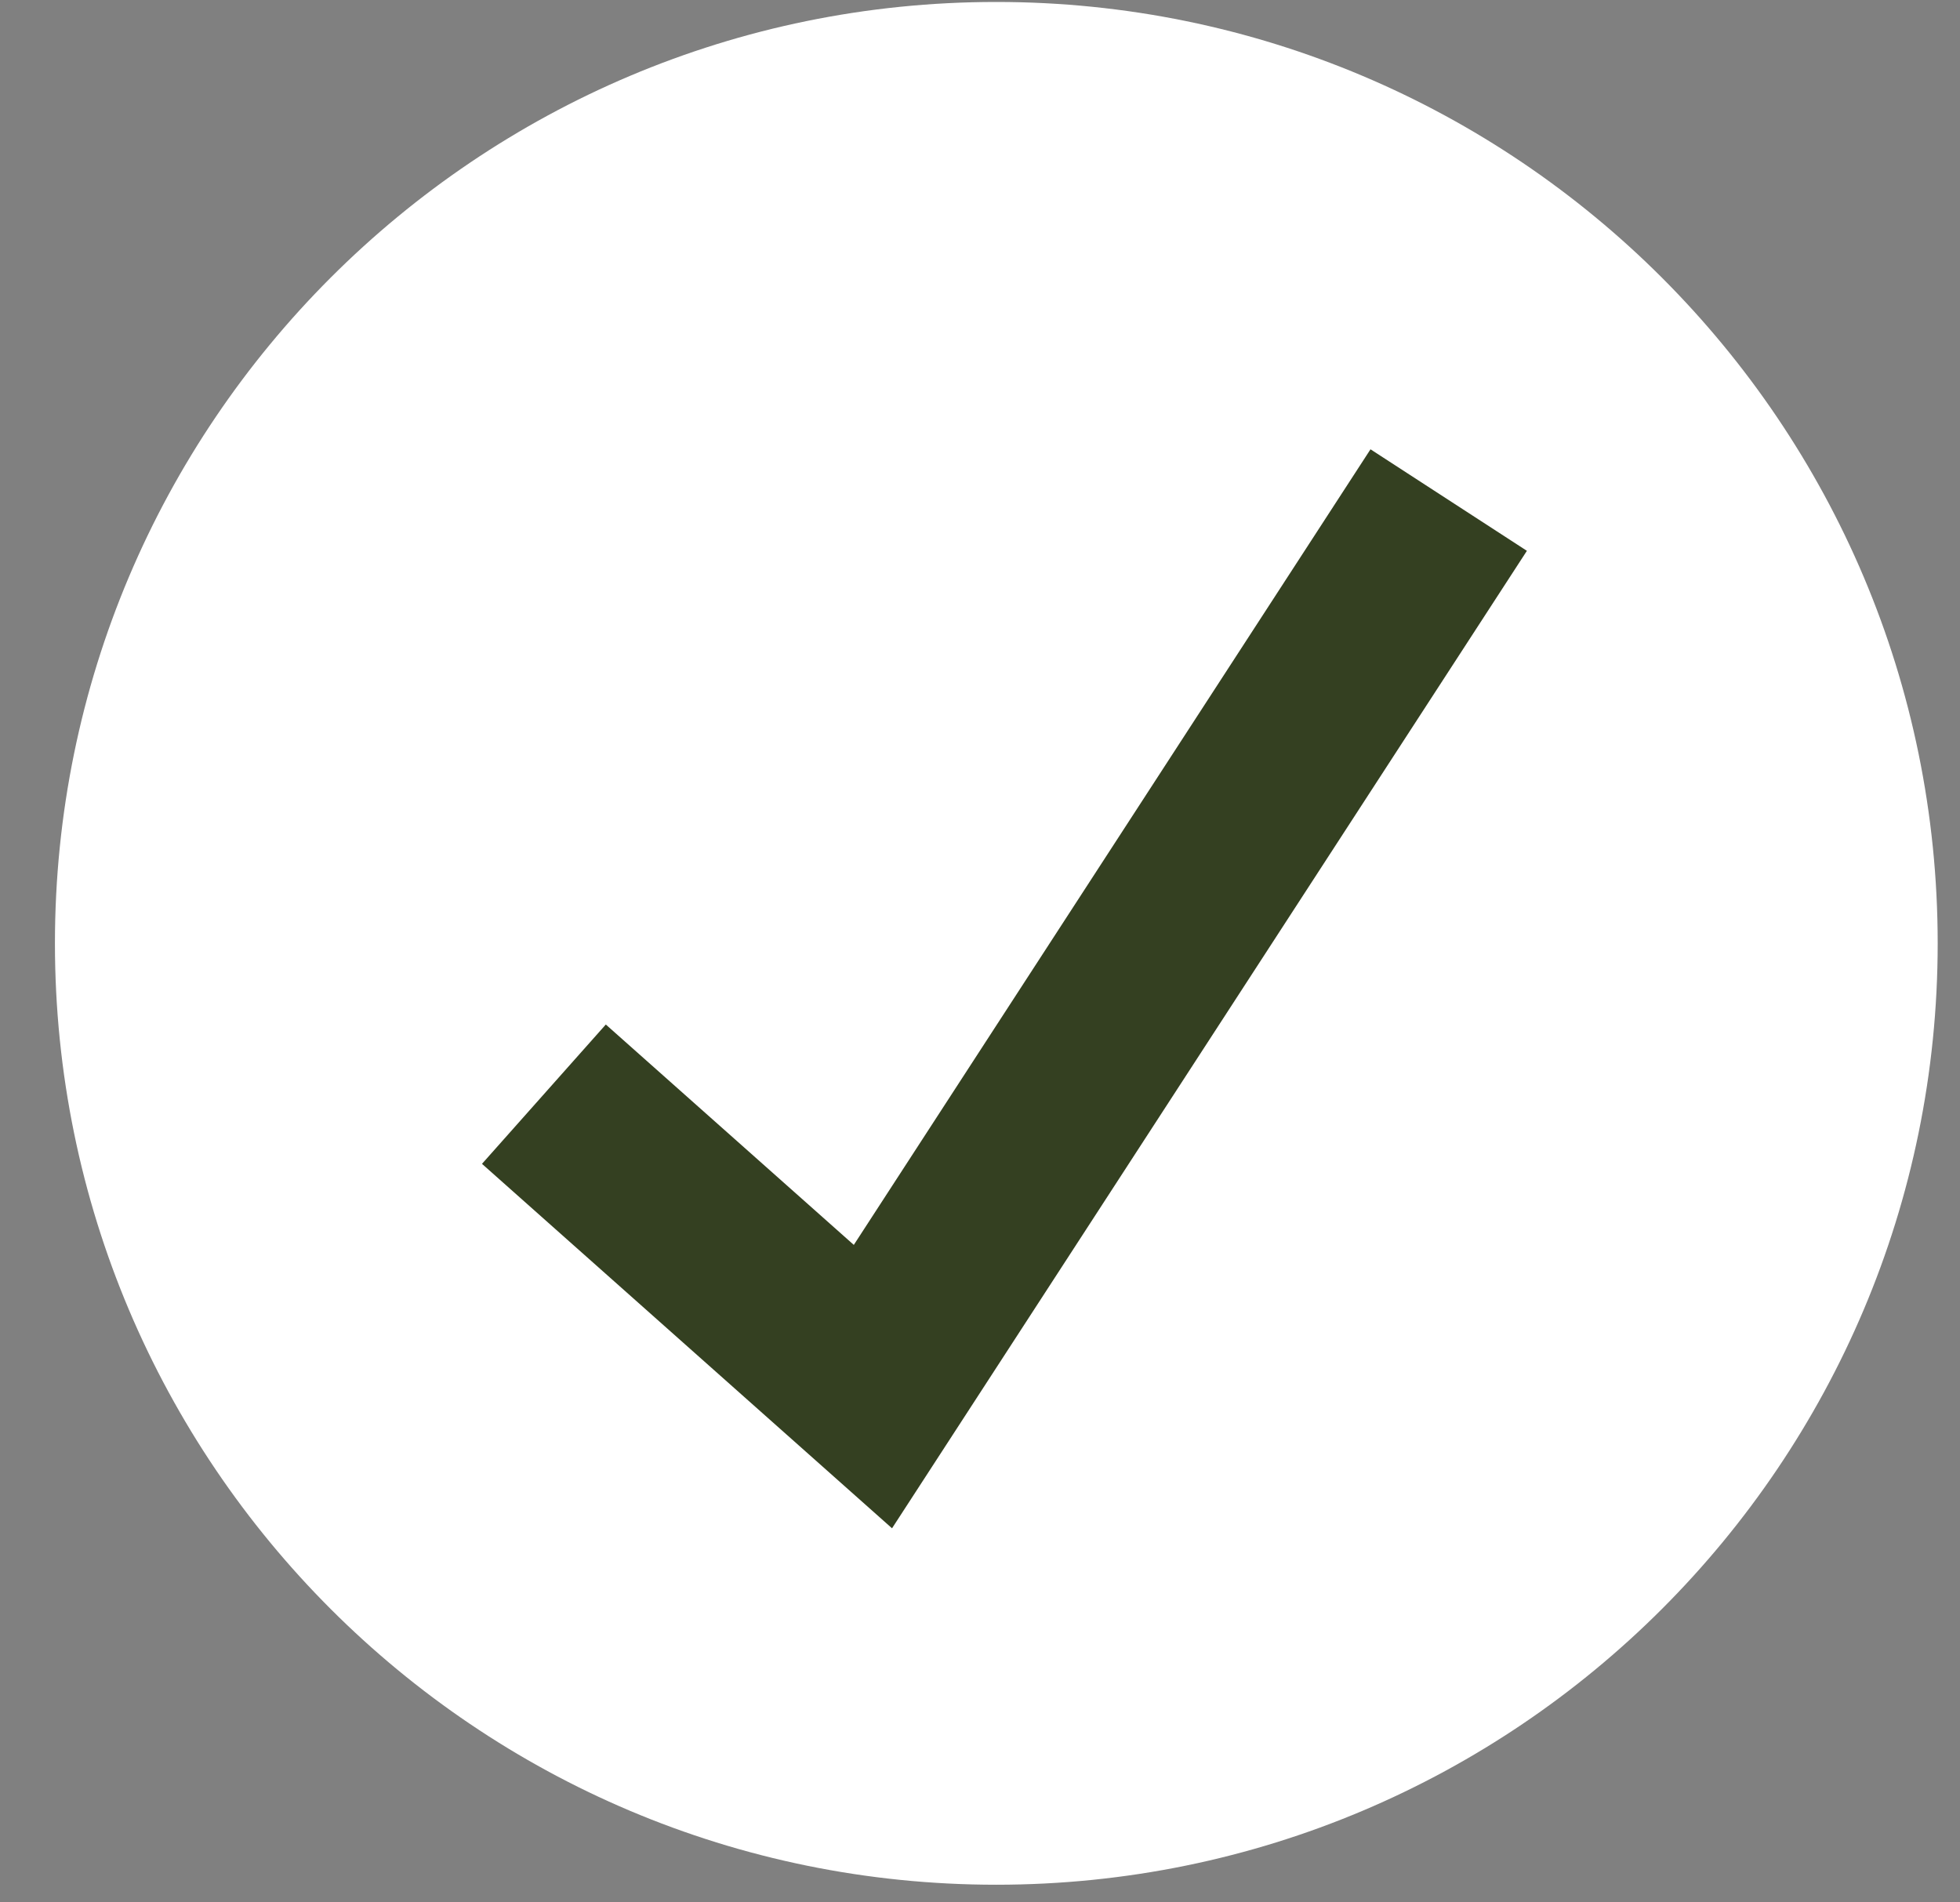 <svg width="34" height="33" viewBox="0 0 34 33" fill="none" xmlns="http://www.w3.org/2000/svg">
<rect x="0" y="0" width="34" height="33" fill="#808080" stroke="none"/>
<path d="M33.613 16.364C33.613 25.382 26.301 32.694 17.282 32.694C8.264 32.694 0.953 25.382 0.953 16.364C0.953 7.345 8.264 0.034 17.282 0.034C26.301 0.034 33.613 7.345 33.613 16.364Z" fill="white"/>
<path d="M15.474 26.511L8.361 20.189L10.509 17.772L14.811 21.595L23.774 7.794L26.487 9.555L15.474 26.511Z" fill="#344021"/>
</svg>
